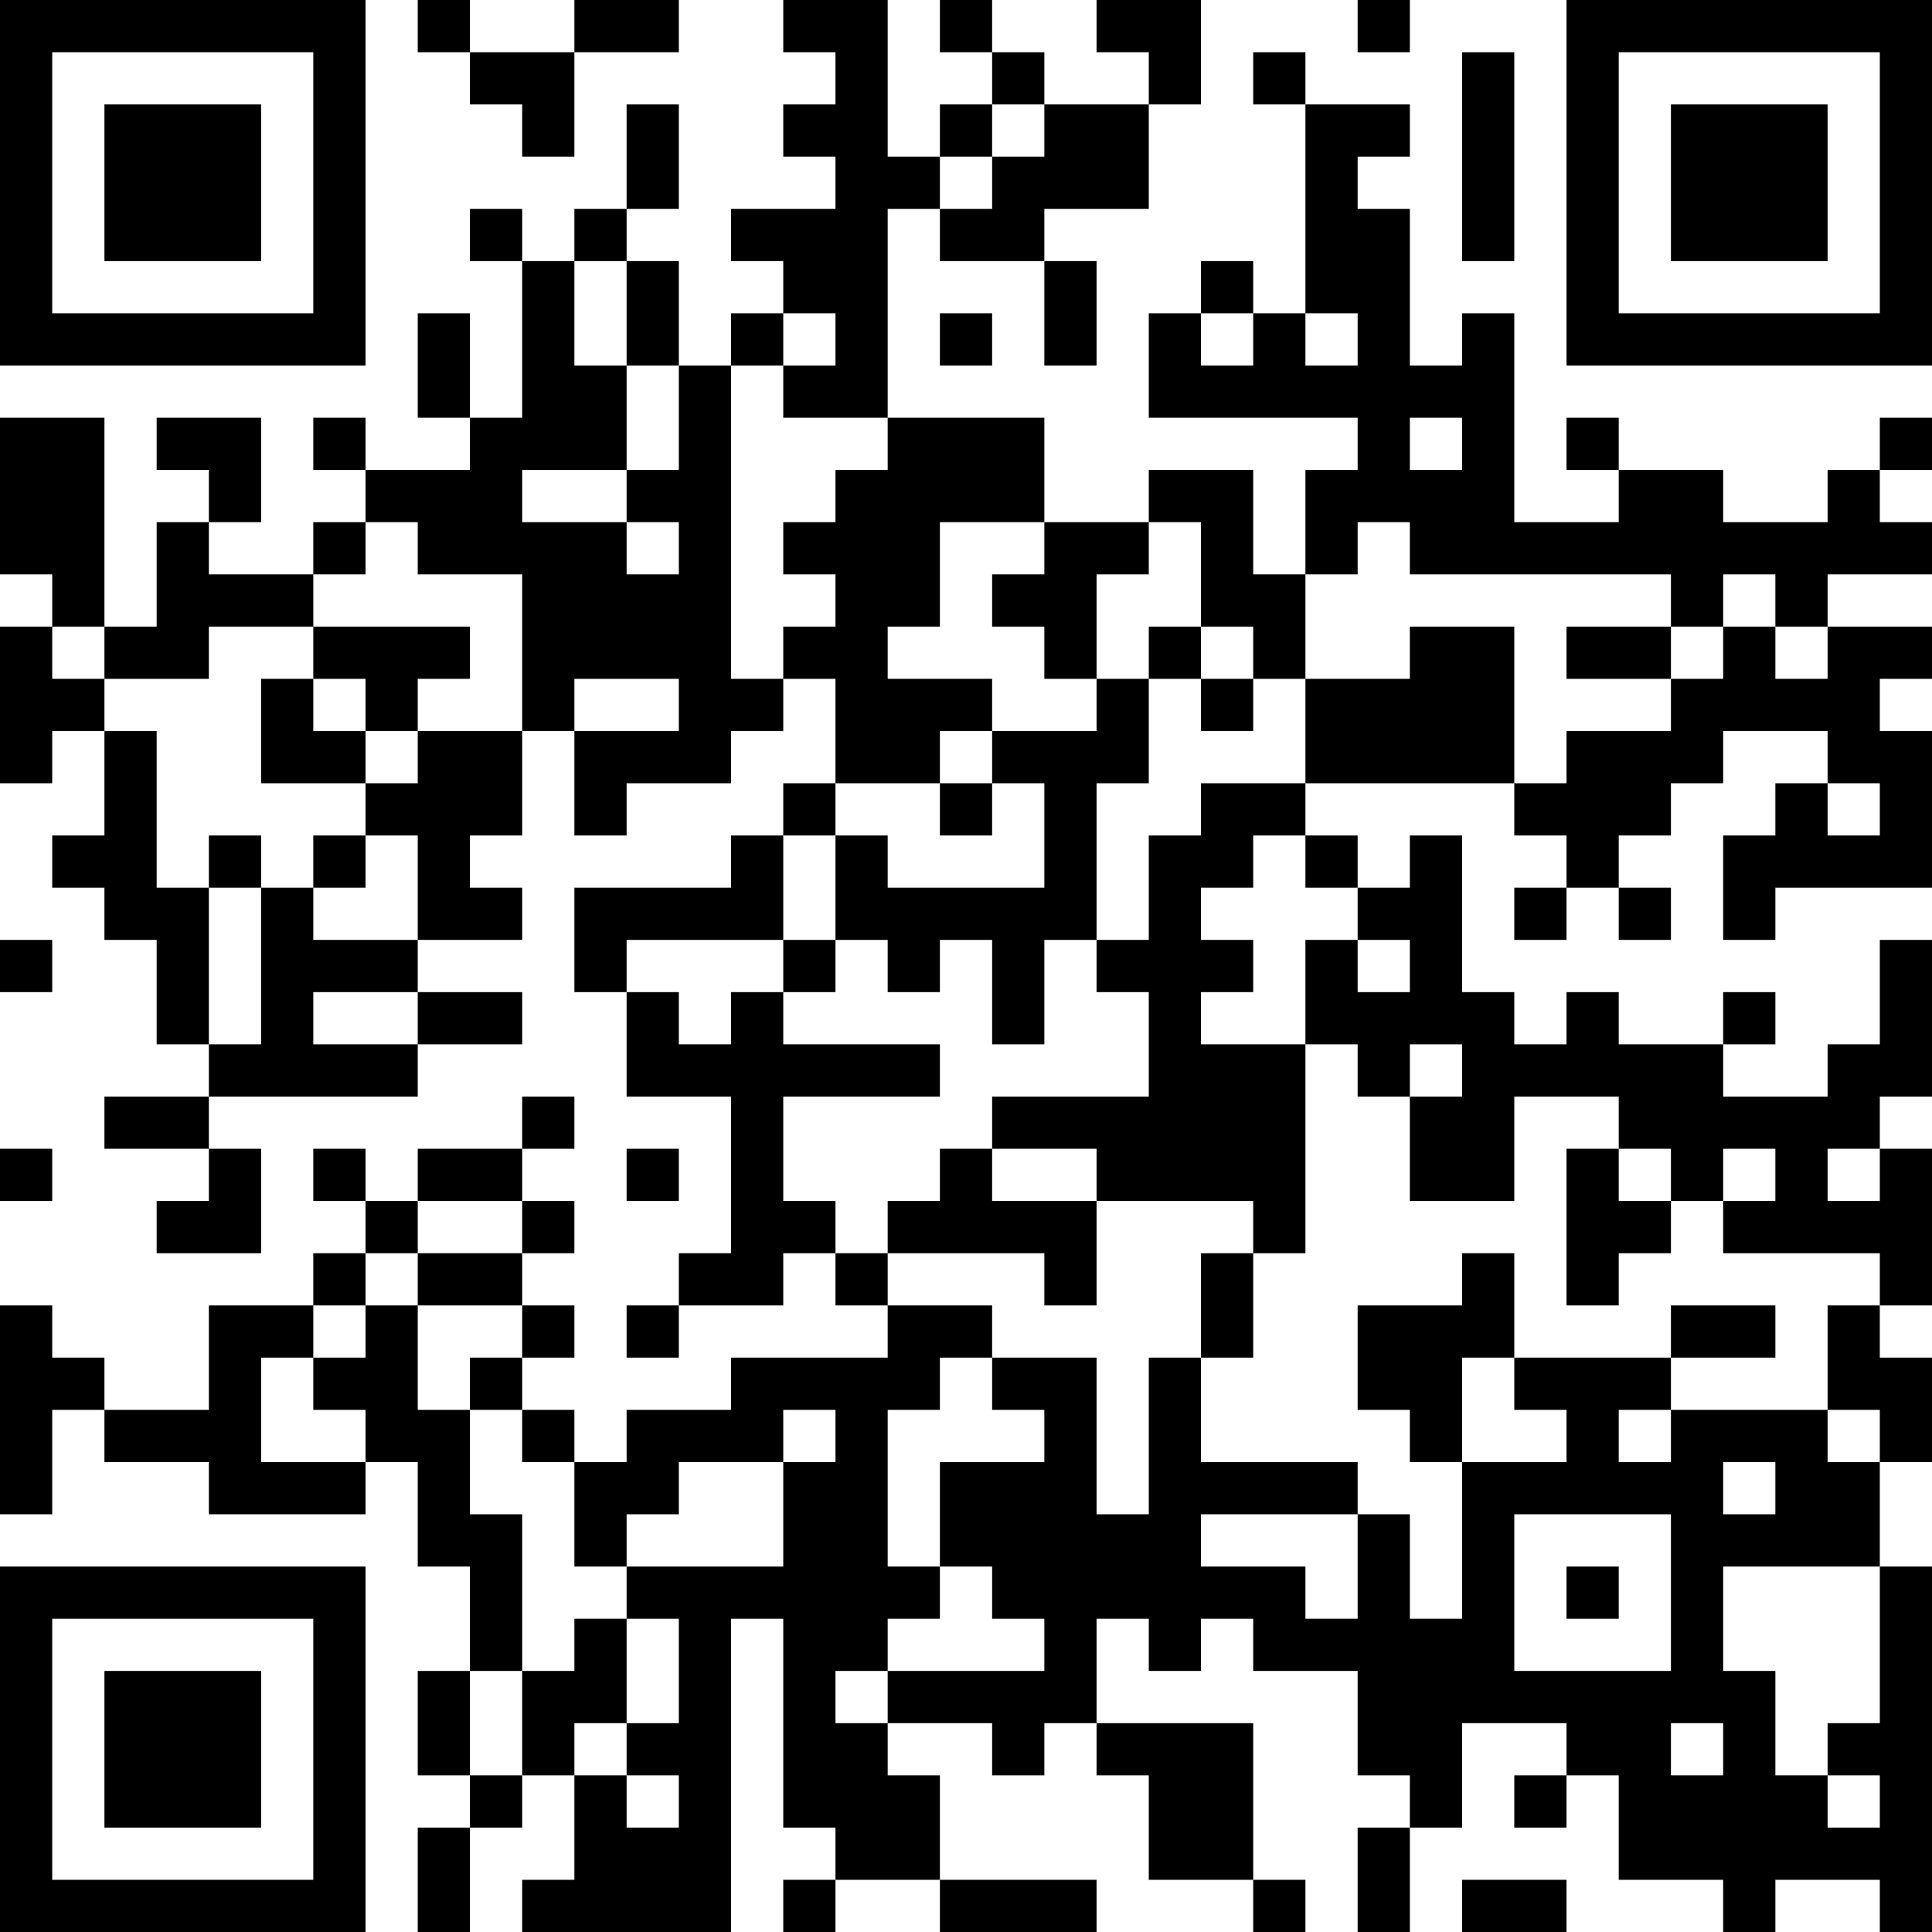 <?xml version="1.0" encoding="UTF-8"?>
<svg xmlns="http://www.w3.org/2000/svg" version="1.1" width="400" height="400" viewBox="0 0 400 400"><rect x="0" y="0" width="400" height="400" fill="#ffffff"/><g transform="scale(10.811)"><g transform="translate(0,0)"><path fill-rule="evenodd" d="M8 0L8 1L9 1L9 2L10 2L10 3L11 3L11 1L13 1L13 0L11 0L11 1L9 1L9 0ZM15 0L15 1L16 1L16 2L15 2L15 3L16 3L16 4L14 4L14 5L15 5L15 6L14 6L14 7L13 7L13 5L12 5L12 4L13 4L13 2L12 2L12 4L11 4L11 5L10 5L10 4L9 4L9 5L10 5L10 8L9 8L9 6L8 6L8 8L9 8L9 9L7 9L7 8L6 8L6 9L7 9L7 10L6 10L6 11L4 11L4 10L5 10L5 8L3 8L3 9L4 9L4 10L3 10L3 12L2 12L2 8L0 8L0 11L1 11L1 12L0 12L0 15L1 15L1 14L2 14L2 16L1 16L1 17L2 17L2 18L3 18L3 20L4 20L4 21L2 21L2 22L4 22L4 23L3 23L3 24L5 24L5 22L4 22L4 21L8 21L8 20L10 20L10 19L8 19L8 18L10 18L10 17L9 17L9 16L10 16L10 14L11 14L11 16L12 16L12 15L14 15L14 14L15 14L15 13L16 13L16 15L15 15L15 16L14 16L14 17L11 17L11 19L12 19L12 21L14 21L14 24L13 24L13 25L12 25L12 26L13 26L13 25L15 25L15 24L16 24L16 25L17 25L17 26L14 26L14 27L12 27L12 28L11 28L11 27L10 27L10 26L11 26L11 25L10 25L10 24L11 24L11 23L10 23L10 22L11 22L11 21L10 21L10 22L8 22L8 23L7 23L7 22L6 22L6 23L7 23L7 24L6 24L6 25L4 25L4 27L2 27L2 26L1 26L1 25L0 25L0 29L1 29L1 27L2 27L2 28L4 28L4 29L7 29L7 28L8 28L8 30L9 30L9 32L8 32L8 34L9 34L9 35L8 35L8 37L9 37L9 35L10 35L10 34L11 34L11 36L10 36L10 37L14 37L14 31L15 31L15 35L16 35L16 36L15 36L15 37L16 37L16 36L18 36L18 37L21 37L21 36L18 36L18 34L17 34L17 33L19 33L19 34L20 34L20 33L21 33L21 34L22 34L22 36L24 36L24 37L25 37L25 36L24 36L24 33L21 33L21 31L22 31L22 32L23 32L23 31L24 31L24 32L26 32L26 34L27 34L27 35L26 35L26 37L27 37L27 35L28 35L28 33L30 33L30 34L29 34L29 35L30 35L30 34L31 34L31 36L33 36L33 37L34 37L34 36L36 36L36 37L37 37L37 30L36 30L36 28L37 28L37 26L36 26L36 25L37 25L37 22L36 22L36 21L37 21L37 18L36 18L36 20L35 20L35 21L33 21L33 20L34 20L34 19L33 19L33 20L31 20L31 19L30 19L30 20L29 20L29 19L28 19L28 16L27 16L27 17L26 17L26 16L25 16L25 15L29 15L29 16L30 16L30 17L29 17L29 18L30 18L30 17L31 17L31 18L32 18L32 17L31 17L31 16L32 16L32 15L33 15L33 14L35 14L35 15L34 15L34 16L33 16L33 18L34 18L34 17L37 17L37 14L36 14L36 13L37 13L37 12L35 12L35 11L37 11L37 10L36 10L36 9L37 9L37 8L36 8L36 9L35 9L35 10L33 10L33 9L31 9L31 8L30 8L30 9L31 9L31 10L29 10L29 6L28 6L28 7L27 7L27 4L26 4L26 3L27 3L27 2L25 2L25 1L24 1L24 2L25 2L25 6L24 6L24 5L23 5L23 6L22 6L22 8L26 8L26 9L25 9L25 11L24 11L24 9L22 9L22 10L20 10L20 8L17 8L17 4L18 4L18 5L20 5L20 7L21 7L21 5L20 5L20 4L22 4L22 2L23 2L23 0L21 0L21 1L22 1L22 2L20 2L20 1L19 1L19 0L18 0L18 1L19 1L19 2L18 2L18 3L17 3L17 0ZM26 0L26 1L27 1L27 0ZM28 1L28 5L29 5L29 1ZM19 2L19 3L18 3L18 4L19 4L19 3L20 3L20 2ZM11 5L11 7L12 7L12 9L10 9L10 10L12 10L12 11L13 11L13 10L12 10L12 9L13 9L13 7L12 7L12 5ZM15 6L15 7L14 7L14 13L15 13L15 12L16 12L16 11L15 11L15 10L16 10L16 9L17 9L17 8L15 8L15 7L16 7L16 6ZM18 6L18 7L19 7L19 6ZM23 6L23 7L24 7L24 6ZM25 6L25 7L26 7L26 6ZM27 8L27 9L28 9L28 8ZM7 10L7 11L6 11L6 12L4 12L4 13L2 13L2 12L1 12L1 13L2 13L2 14L3 14L3 17L4 17L4 20L5 20L5 17L6 17L6 18L8 18L8 16L7 16L7 15L8 15L8 14L10 14L10 11L8 11L8 10ZM18 10L18 12L17 12L17 13L19 13L19 14L18 14L18 15L16 15L16 16L15 16L15 18L12 18L12 19L13 19L13 20L14 20L14 19L15 19L15 20L18 20L18 21L15 21L15 23L16 23L16 24L17 24L17 25L19 25L19 26L18 26L18 27L17 27L17 30L18 30L18 31L17 31L17 32L16 32L16 33L17 33L17 32L20 32L20 31L19 31L19 30L18 30L18 28L20 28L20 27L19 27L19 26L21 26L21 29L22 29L22 26L23 26L23 28L26 28L26 29L23 29L23 30L25 30L25 31L26 31L26 29L27 29L27 31L28 31L28 28L30 28L30 27L29 27L29 26L32 26L32 27L31 27L31 28L32 28L32 27L35 27L35 28L36 28L36 27L35 27L35 25L36 25L36 24L33 24L33 23L34 23L34 22L33 22L33 23L32 23L32 22L31 22L31 21L29 21L29 23L27 23L27 21L28 21L28 20L27 20L27 21L26 21L26 20L25 20L25 18L26 18L26 19L27 19L27 18L26 18L26 17L25 17L25 16L24 16L24 17L23 17L23 18L24 18L24 19L23 19L23 20L25 20L25 24L24 24L24 23L21 23L21 22L19 22L19 21L22 21L22 19L21 19L21 18L22 18L22 16L23 16L23 15L25 15L25 13L27 13L27 12L29 12L29 15L30 15L30 14L32 14L32 13L33 13L33 12L34 12L34 13L35 13L35 12L34 12L34 11L33 11L33 12L32 12L32 11L27 11L27 10L26 10L26 11L25 11L25 13L24 13L24 12L23 12L23 10L22 10L22 11L21 11L21 13L20 13L20 12L19 12L19 11L20 11L20 10ZM6 12L6 13L5 13L5 15L7 15L7 14L8 14L8 13L9 13L9 12ZM22 12L22 13L21 13L21 14L19 14L19 15L18 15L18 16L19 16L19 15L20 15L20 17L17 17L17 16L16 16L16 18L15 18L15 19L16 19L16 18L17 18L17 19L18 19L18 18L19 18L19 20L20 20L20 18L21 18L21 15L22 15L22 13L23 13L23 14L24 14L24 13L23 13L23 12ZM30 12L30 13L32 13L32 12ZM6 13L6 14L7 14L7 13ZM11 13L11 14L13 14L13 13ZM35 15L35 16L36 16L36 15ZM4 16L4 17L5 17L5 16ZM6 16L6 17L7 17L7 16ZM0 18L0 19L1 19L1 18ZM6 19L6 20L8 20L8 19ZM0 22L0 23L1 23L1 22ZM12 22L12 23L13 23L13 22ZM18 22L18 23L17 23L17 24L20 24L20 25L21 25L21 23L19 23L19 22ZM30 22L30 25L31 25L31 24L32 24L32 23L31 23L31 22ZM35 22L35 23L36 23L36 22ZM8 23L8 24L7 24L7 25L6 25L6 26L5 26L5 28L7 28L7 27L6 27L6 26L7 26L7 25L8 25L8 27L9 27L9 29L10 29L10 32L9 32L9 34L10 34L10 32L11 32L11 31L12 31L12 33L11 33L11 34L12 34L12 35L13 35L13 34L12 34L12 33L13 33L13 31L12 31L12 30L15 30L15 28L16 28L16 27L15 27L15 28L13 28L13 29L12 29L12 30L11 30L11 28L10 28L10 27L9 27L9 26L10 26L10 25L8 25L8 24L10 24L10 23ZM23 24L23 26L24 26L24 24ZM28 24L28 25L26 25L26 27L27 27L27 28L28 28L28 26L29 26L29 24ZM32 25L32 26L34 26L34 25ZM33 28L33 29L34 29L34 28ZM29 29L29 32L32 32L32 29ZM30 30L30 31L31 31L31 30ZM33 30L33 32L34 32L34 34L35 34L35 35L36 35L36 34L35 34L35 33L36 33L36 30ZM32 33L32 34L33 34L33 33ZM28 36L28 37L30 37L30 36ZM0 0L0 7L7 7L7 0ZM1 1L1 6L6 6L6 1ZM2 2L2 5L5 5L5 2ZM30 0L30 7L37 7L37 0ZM31 1L31 6L36 6L36 1ZM32 2L32 5L35 5L35 2ZM0 30L0 37L7 37L7 30ZM1 31L1 36L6 36L6 31ZM2 32L2 35L5 35L5 32Z" fill="#000000"/></g></g></svg>
